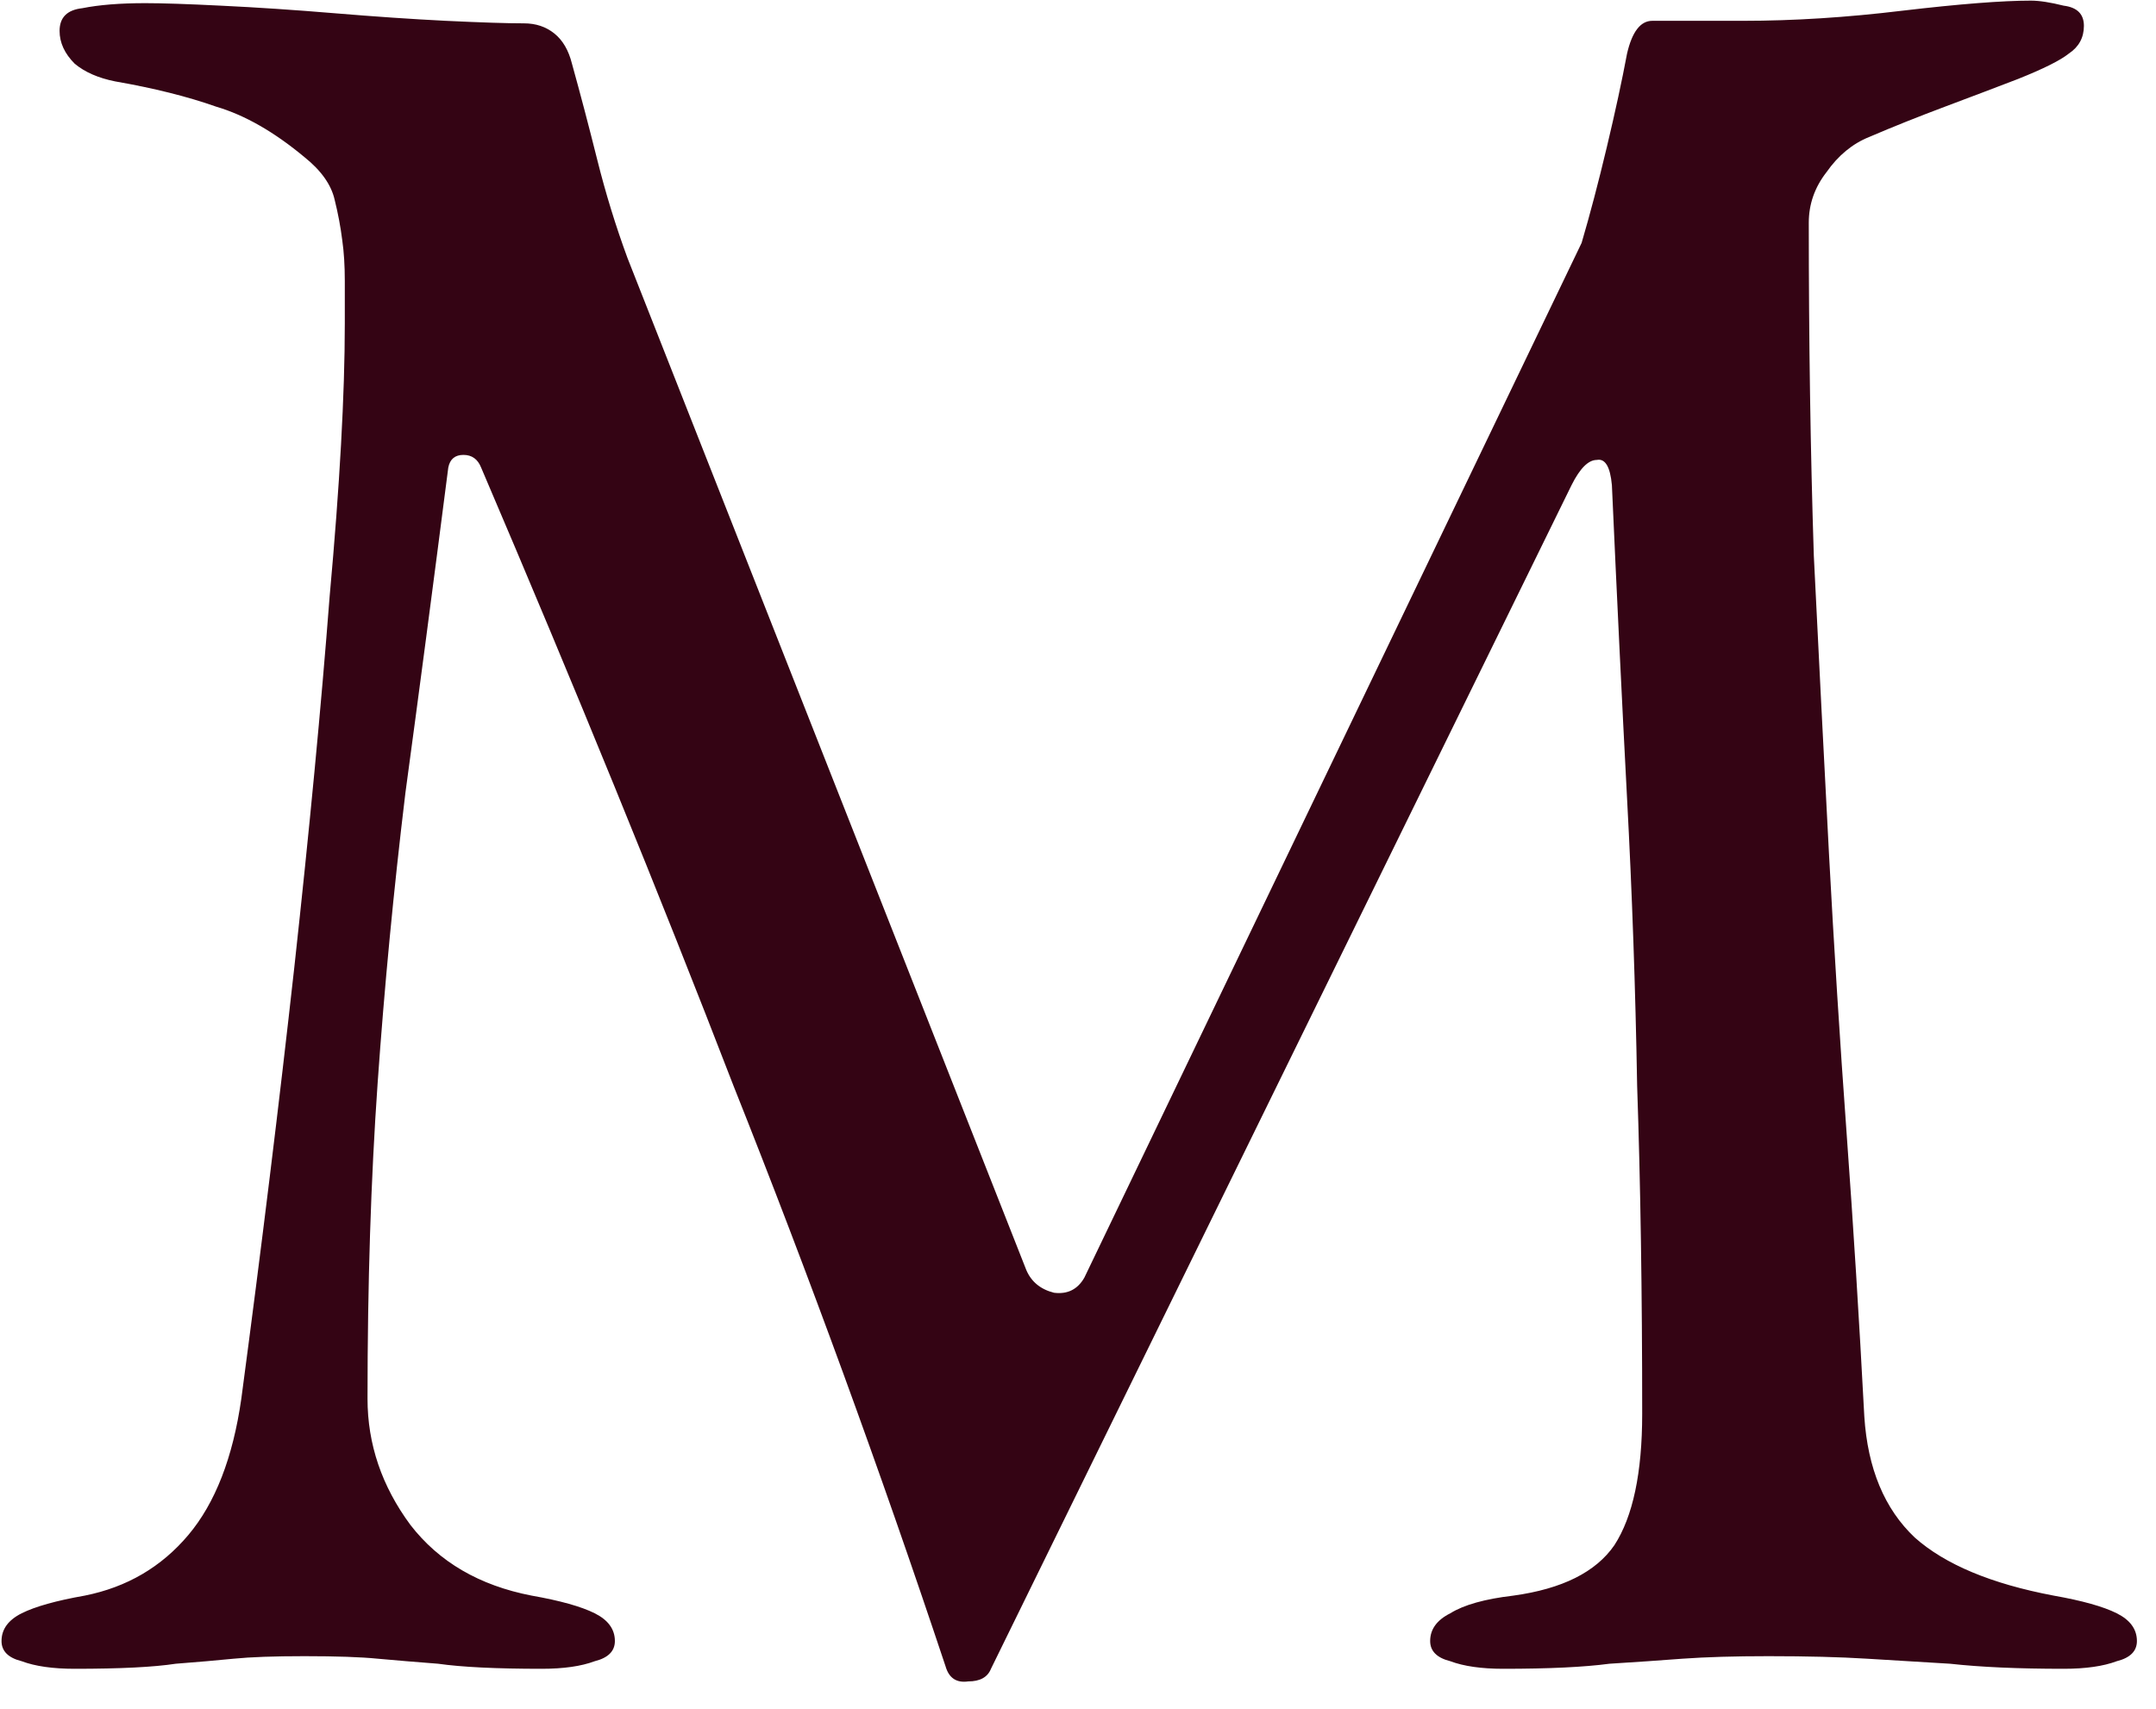 <?xml version="1.0" encoding="UTF-8"?> <svg xmlns="http://www.w3.org/2000/svg" width="82" height="65" viewBox="0 0 82 65" fill="none"><path d="M2.842 63.48C2.01 63.48 1.338 63.384 0.826 63.192C0.314 63.064 0.058 62.808 0.058 62.424C0.058 61.976 0.314 61.624 0.826 61.368C1.338 61.112 2.138 60.888 3.226 60.696C4.826 60.376 6.138 59.608 7.162 58.392C8.186 57.176 8.858 55.448 9.178 53.208C9.946 47.448 10.618 41.976 11.194 36.792C11.77 31.544 12.218 26.84 12.538 22.68C12.922 18.456 13.114 15 13.114 12.312C13.114 11.8 13.114 11.256 13.114 10.68C13.114 10.104 13.082 9.592 13.018 9.144C12.954 8.632 12.858 8.12 12.73 7.608C12.602 7.032 12.218 6.488 11.578 5.976C10.426 5.016 9.306 4.376 8.218 4.056C7.13 3.672 5.85 3.352 4.378 3.096C3.738 2.968 3.226 2.744 2.842 2.424C2.458 2.04 2.266 1.624 2.266 1.176C2.266 0.664 2.554 0.376 3.13 0.312C3.77 0.184 4.57 0.12 5.53 0.12C6.17 0.12 7.13 0.152 8.41 0.216C9.754 0.28 11.194 0.376 12.73 0.504C14.266 0.632 15.674 0.728 16.954 0.792C18.298 0.856 19.29 0.888 19.93 0.888C20.378 0.888 20.762 1.016 21.082 1.272C21.402 1.528 21.626 1.912 21.754 2.424C22.074 3.576 22.394 4.792 22.714 6.072C23.034 7.352 23.418 8.6 23.866 9.816L39.034 48.312C39.226 48.76 39.578 49.048 40.09 49.176C40.602 49.24 40.986 49.048 41.242 48.6L60.154 9.24C60.474 8.152 60.794 6.936 61.114 5.592C61.434 4.248 61.69 3.064 61.882 2.04C62.074 1.208 62.394 0.792 62.842 0.792H66.298C68.218 0.792 70.234 0.664 72.346 0.408C74.522 0.152 76.154 0.024 77.242 0.024C77.562 0.024 77.978 0.088 78.49 0.216C79.002 0.28 79.258 0.536 79.258 0.984C79.258 1.432 79.066 1.784 78.682 2.04C78.362 2.296 77.722 2.616 76.762 3C75.93 3.32 75.002 3.672 73.978 4.056C72.954 4.44 71.994 4.824 71.098 5.208C70.458 5.464 69.914 5.912 69.466 6.552C69.018 7.128 68.794 7.768 68.794 8.472C68.794 12.952 68.858 17.176 68.986 21.144C69.178 25.048 69.37 28.824 69.562 32.472C69.754 36.056 69.978 39.608 70.234 43.128C70.49 46.648 70.714 50.232 70.906 53.88C71.034 55.864 71.674 57.4 72.826 58.488C73.978 59.512 75.738 60.248 78.106 60.696C79.194 60.888 79.994 61.112 80.506 61.368C81.018 61.624 81.274 61.976 81.274 62.424C81.274 62.808 81.018 63.064 80.506 63.192C79.994 63.384 79.322 63.48 78.49 63.48C76.762 63.48 75.322 63.416 74.17 63.288C73.082 63.224 72.026 63.16 71.002 63.096C69.978 63.032 68.73 63 67.258 63C65.978 63 64.89 63.032 63.994 63.096C63.162 63.16 62.234 63.224 61.21 63.288C60.25 63.416 58.906 63.48 57.178 63.48C56.346 63.48 55.674 63.384 55.162 63.192C54.65 63.064 54.394 62.808 54.394 62.424C54.394 61.976 54.65 61.624 55.162 61.368C55.674 61.048 56.474 60.824 57.562 60.696C59.418 60.44 60.698 59.8 61.402 58.776C62.106 57.688 62.458 56.024 62.458 53.784C62.458 49.176 62.394 45.016 62.266 41.304C62.202 37.592 62.074 33.944 61.882 30.36C61.69 26.712 61.498 22.744 61.306 18.456C61.242 17.752 61.05 17.432 60.73 17.496C60.41 17.496 60.09 17.816 59.77 18.456L37.69 63.48C37.562 63.8 37.274 63.96 36.826 63.96C36.378 64.024 36.09 63.832 35.962 63.384C33.466 55.896 30.778 48.536 27.898 41.304C25.082 34.008 21.882 26.168 18.298 17.784C18.17 17.464 17.946 17.304 17.626 17.304C17.306 17.304 17.114 17.464 17.05 17.784C16.474 22.264 15.93 26.392 15.418 30.168C14.97 33.88 14.618 37.56 14.362 41.208C14.106 44.856 13.978 48.856 13.978 53.208C13.978 54.936 14.522 56.536 15.61 58.008C16.698 59.416 18.234 60.312 20.218 60.696C21.306 60.888 22.106 61.112 22.618 61.368C23.13 61.624 23.386 61.976 23.386 62.424C23.386 62.808 23.13 63.064 22.618 63.192C22.106 63.384 21.434 63.48 20.602 63.48C18.874 63.48 17.562 63.416 16.666 63.288C15.834 63.224 15.066 63.16 14.362 63.096C13.722 63.032 12.794 63 11.578 63C10.426 63 9.53 63.032 8.89 63.096C8.25 63.16 7.514 63.224 6.682 63.288C5.85 63.416 4.57 63.48 2.842 63.48Z" fill="#340414"></path></svg> 
